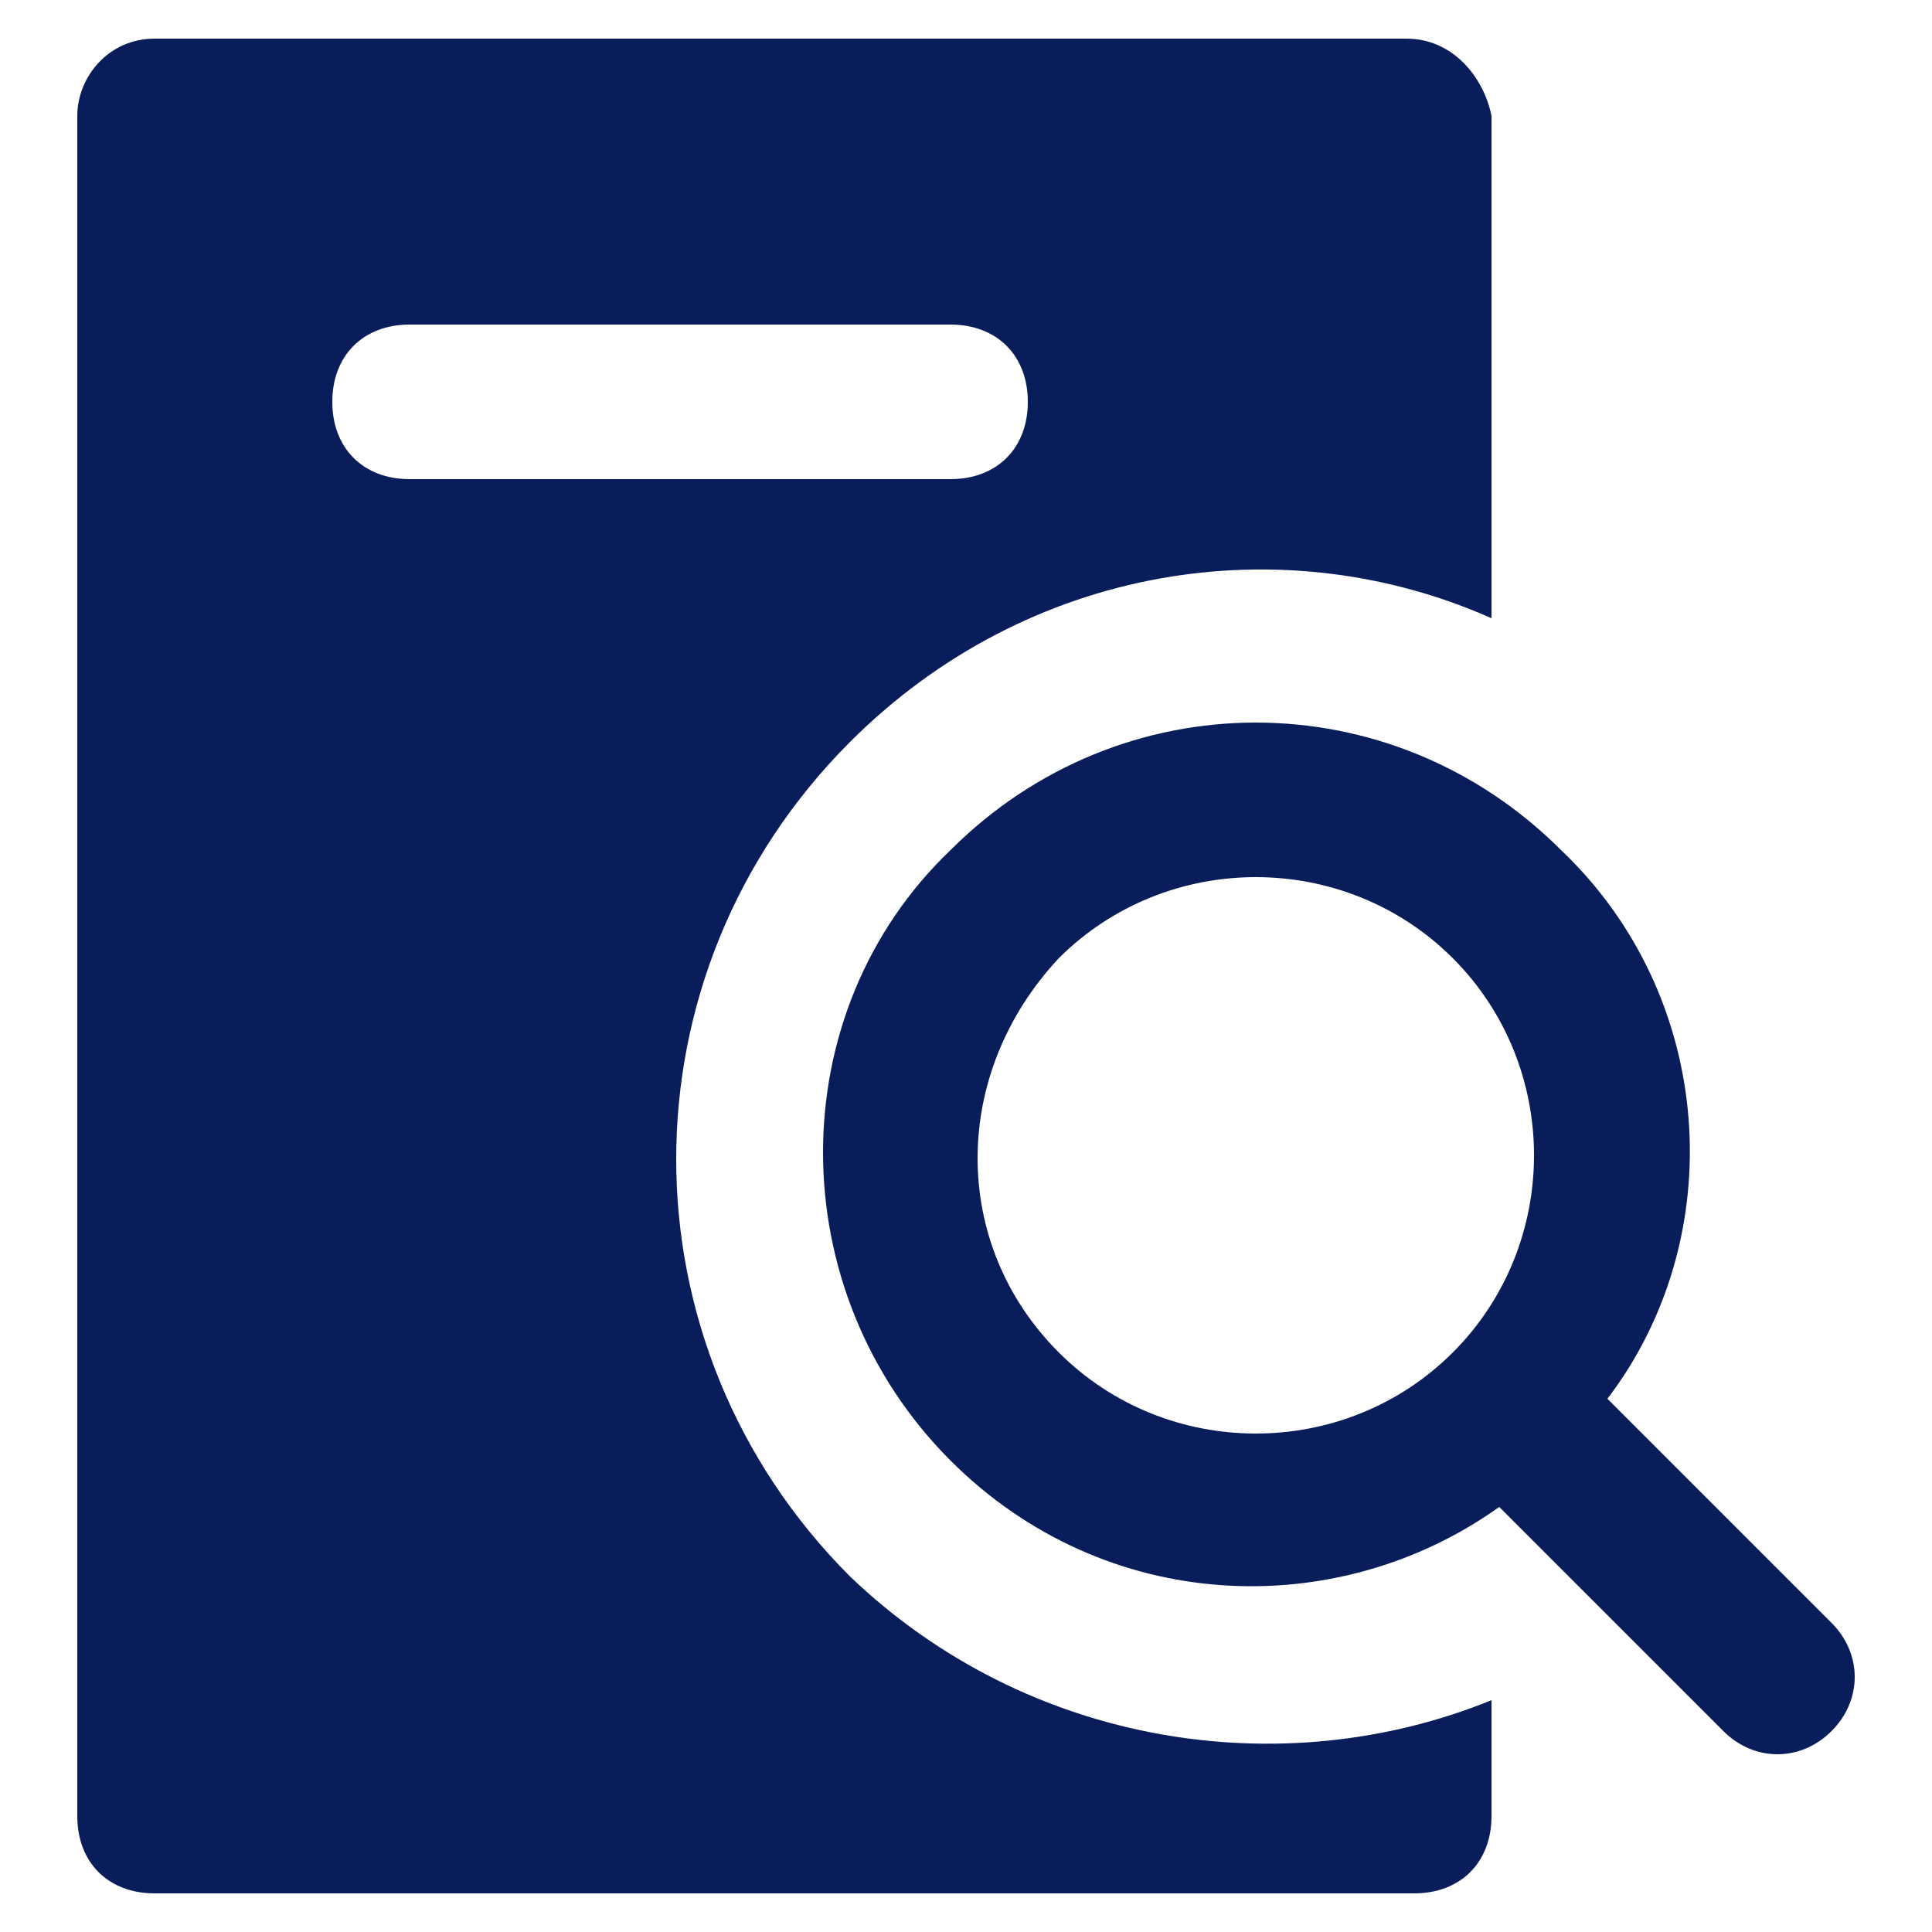 <svg viewBox="0 0 1024 1024" version="1.1" xmlns="http://www.w3.org/2000/svg">
  <path
    d="M745.472 20.48H81.92c-24.576 0-40.96 20.48-40.96 40.96v901.12c0 24.576 16.384 40.96 40.96 40.96h667.648c24.576 0 40.96-16.384 40.96-40.96V901.12c-110.592 45.056-245.76 24.576-339.968-65.536-122.88-122.88-122.88-319.488 0-442.368 94.208-94.208 229.376-114.688 339.968-65.536V61.44c-4.096-20.48-20.48-40.96-45.056-40.96z m-241.664 233.472h-286.72c-24.576 0-40.96-16.384-40.96-40.96s16.384-40.96 40.96-40.96h286.72c24.576 0 40.96 16.384 40.96 40.96s-16.384 40.96-40.96 40.96z"
    p-id="35332" fill="#081d5a"></path>
  <path
    d="M827.392 450.56c-90.112-90.112-233.472-90.112-323.584 0-90.112 86.016-90.112 233.472 0 323.584 81.92 81.92 204.8 86.016 290.816 24.576l118.784 118.784c16.384 16.384 40.96 16.384 57.344 0 16.384-16.384 16.384-40.96 0-57.344l-118.784-118.784c65.536-86.016 57.344-212.992-24.576-290.816z m-57.344 266.24c-57.344 57.344-151.552 57.344-208.896 0-57.344-57.344-57.344-147.456 0-208.896 57.344-57.344 151.552-57.344 208.896 0 57.344 57.344 57.344 151.552 0 208.896z"
    p-id="35333" fill="#081d5a"></path>
</svg>